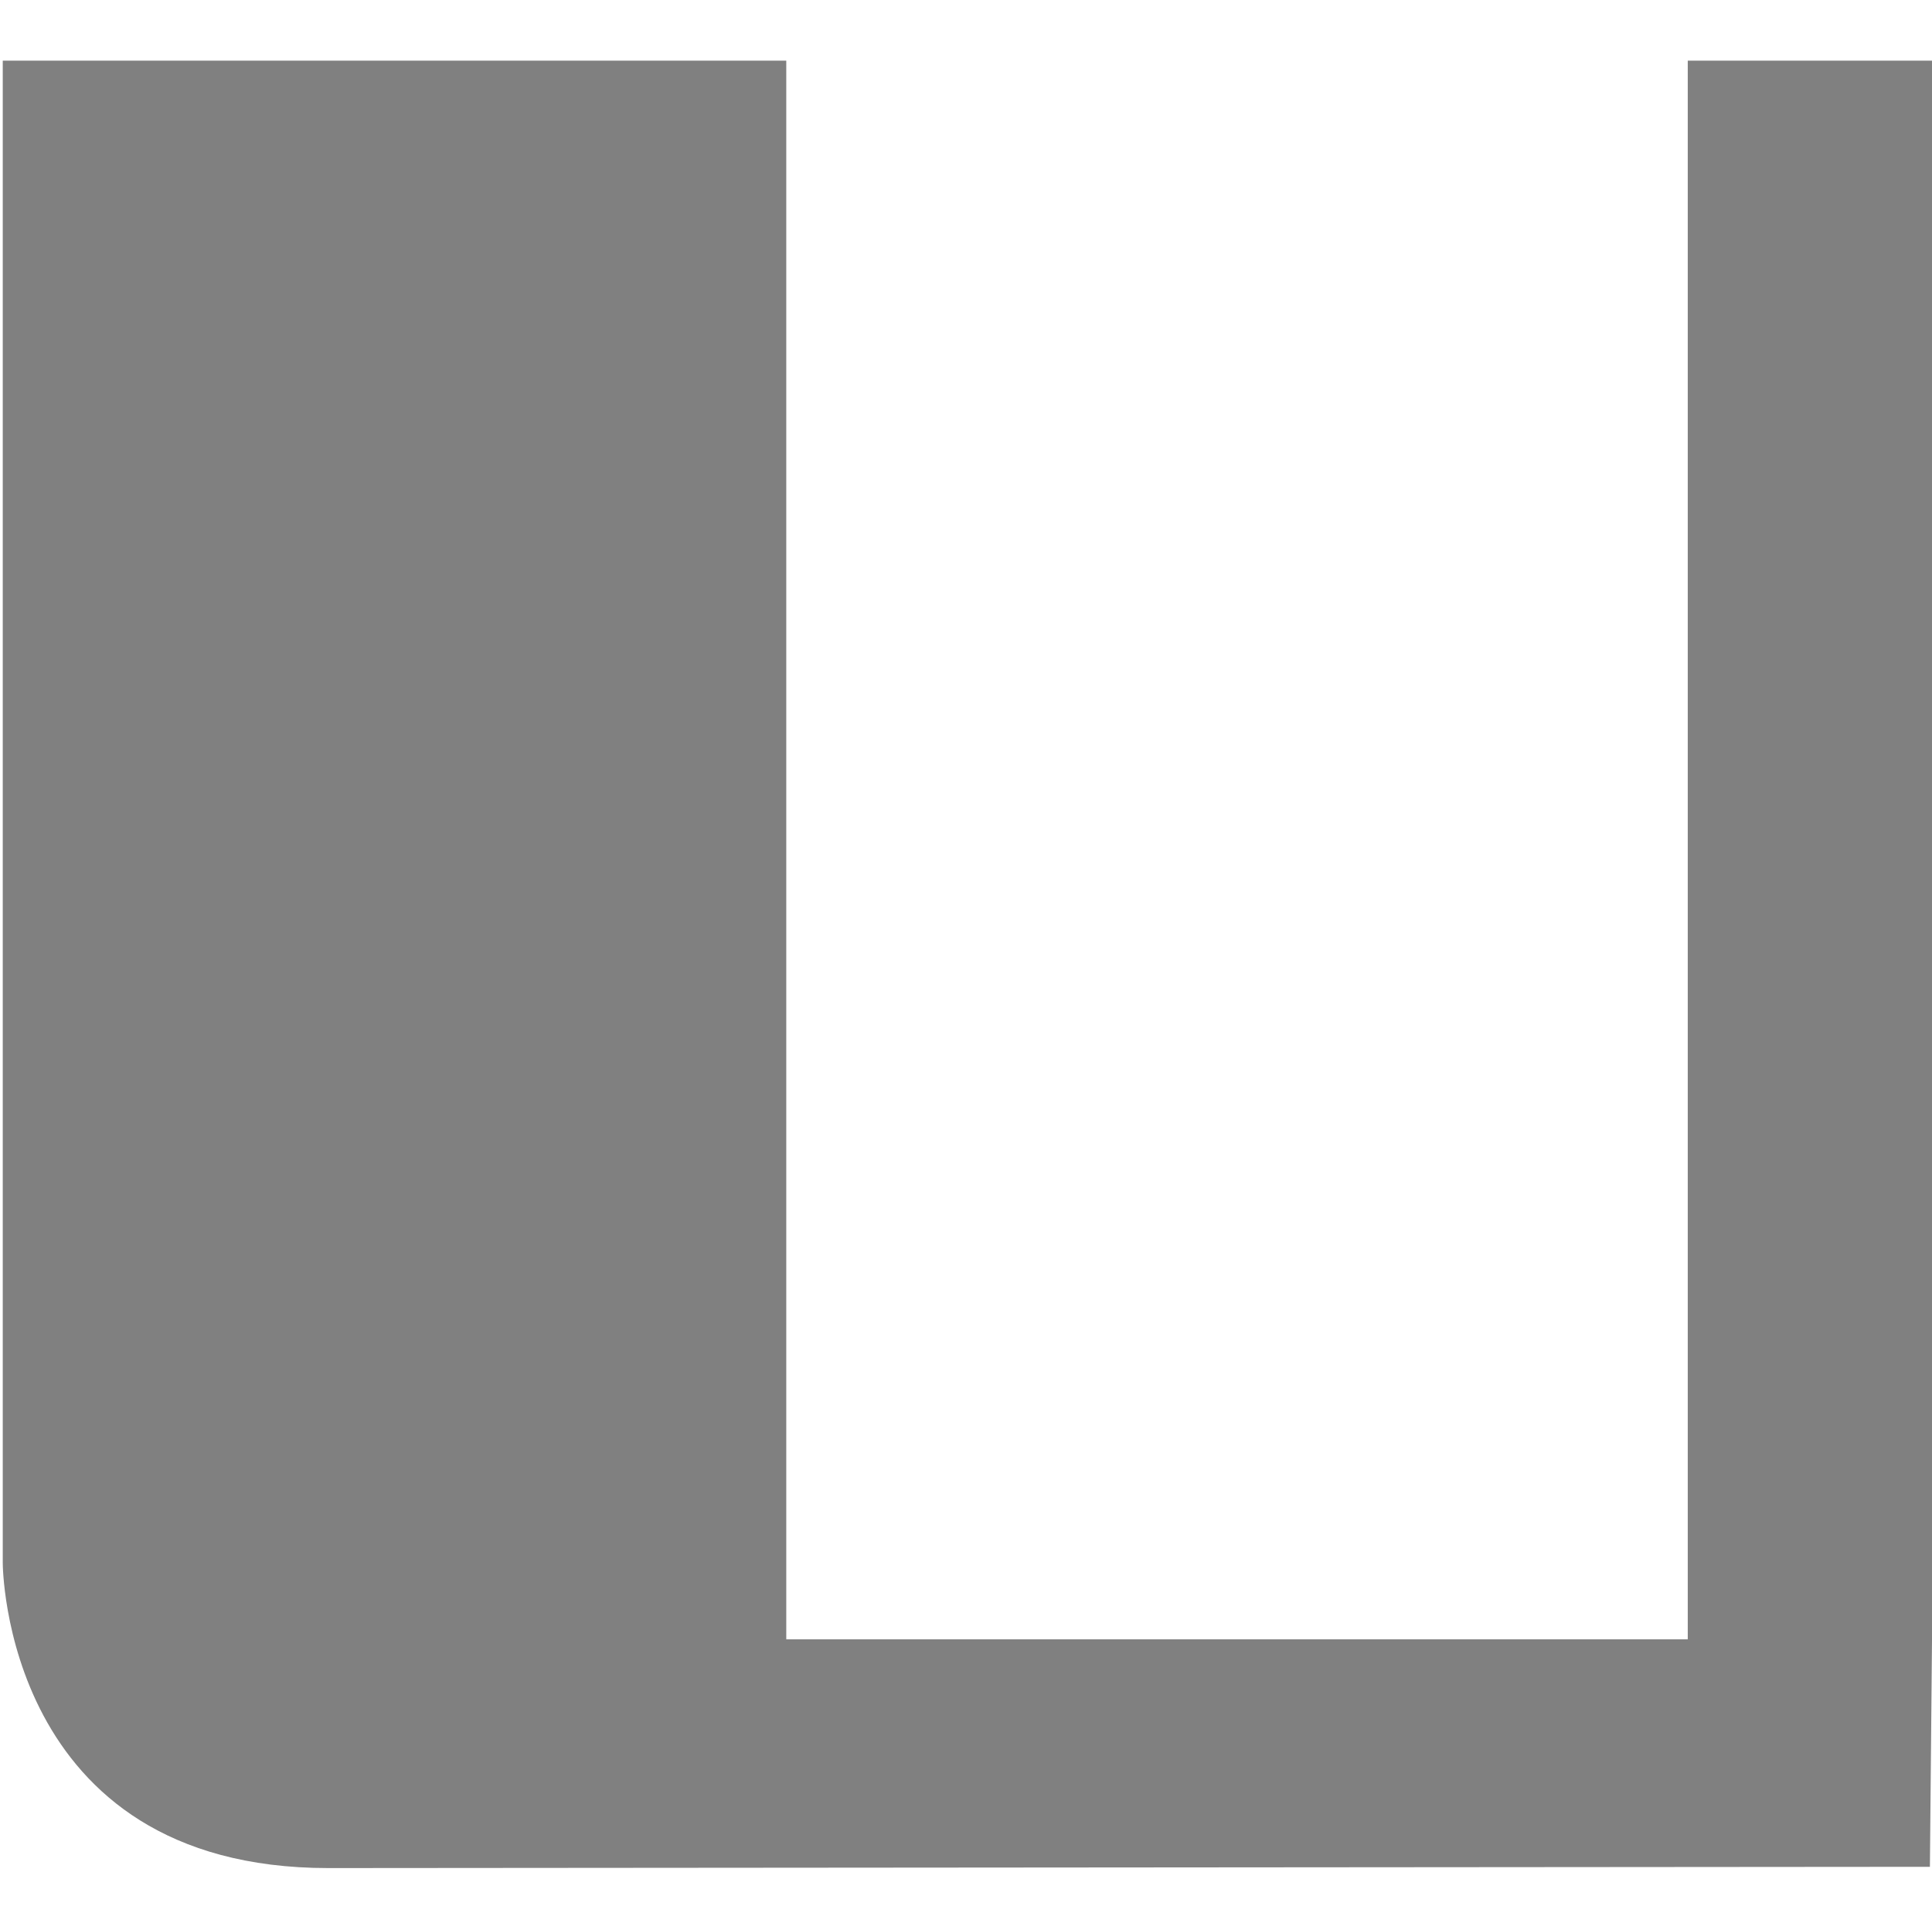 <?xml version="1.0" encoding="UTF-8"?><svg id="Ebene_6" xmlns="http://www.w3.org/2000/svg" viewBox="0 0 700.76 699.99"><defs><style>.cls-1{fill:gray;}</style></defs><path class="cls-1" d="M700.76,595.04V22h-88.59V594.48H285.19V22H1V566.83s0,110.63,118.1,110.63l580.9-.46,.76-81.96Z"/></svg>